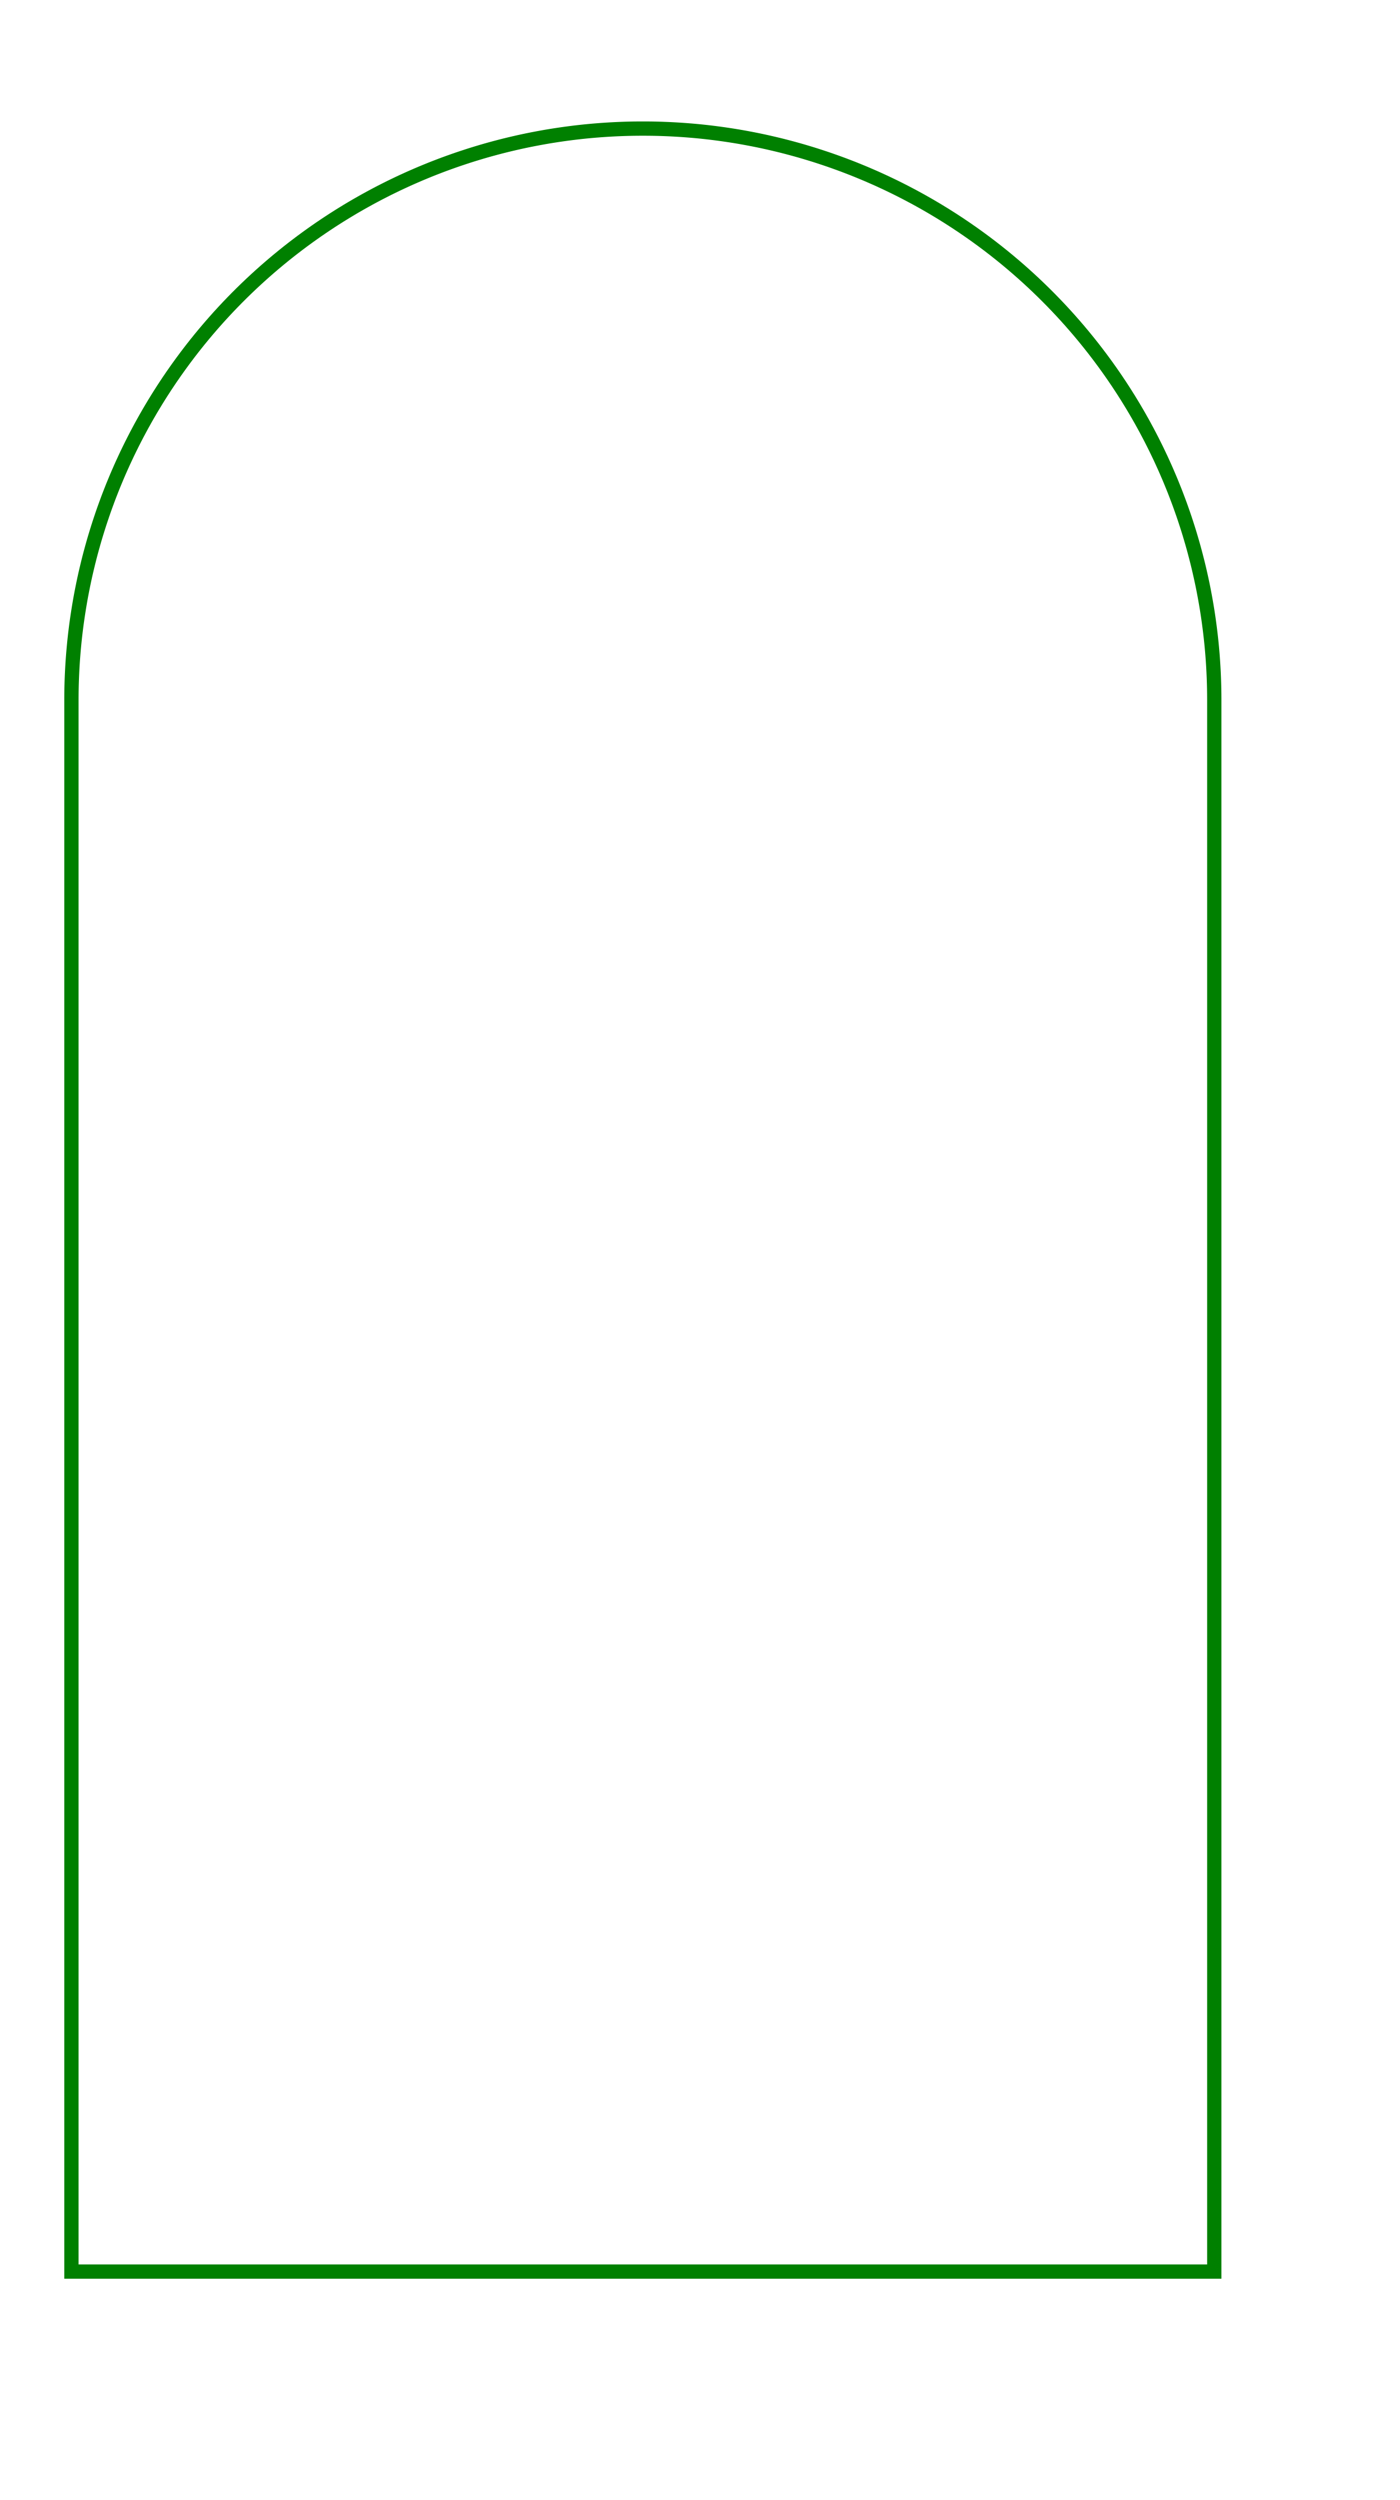 <svg width="98" height="175" viewBox="-45 111 98 175" xmlns="http://www.w3.org/2000/svg"><path d="M -40 270 L 40 270 L 40 160 A 40 40 0 0 0 -40 160 L -40 270 Z" stroke="green" stroke-width="1" fill="none" /></svg>